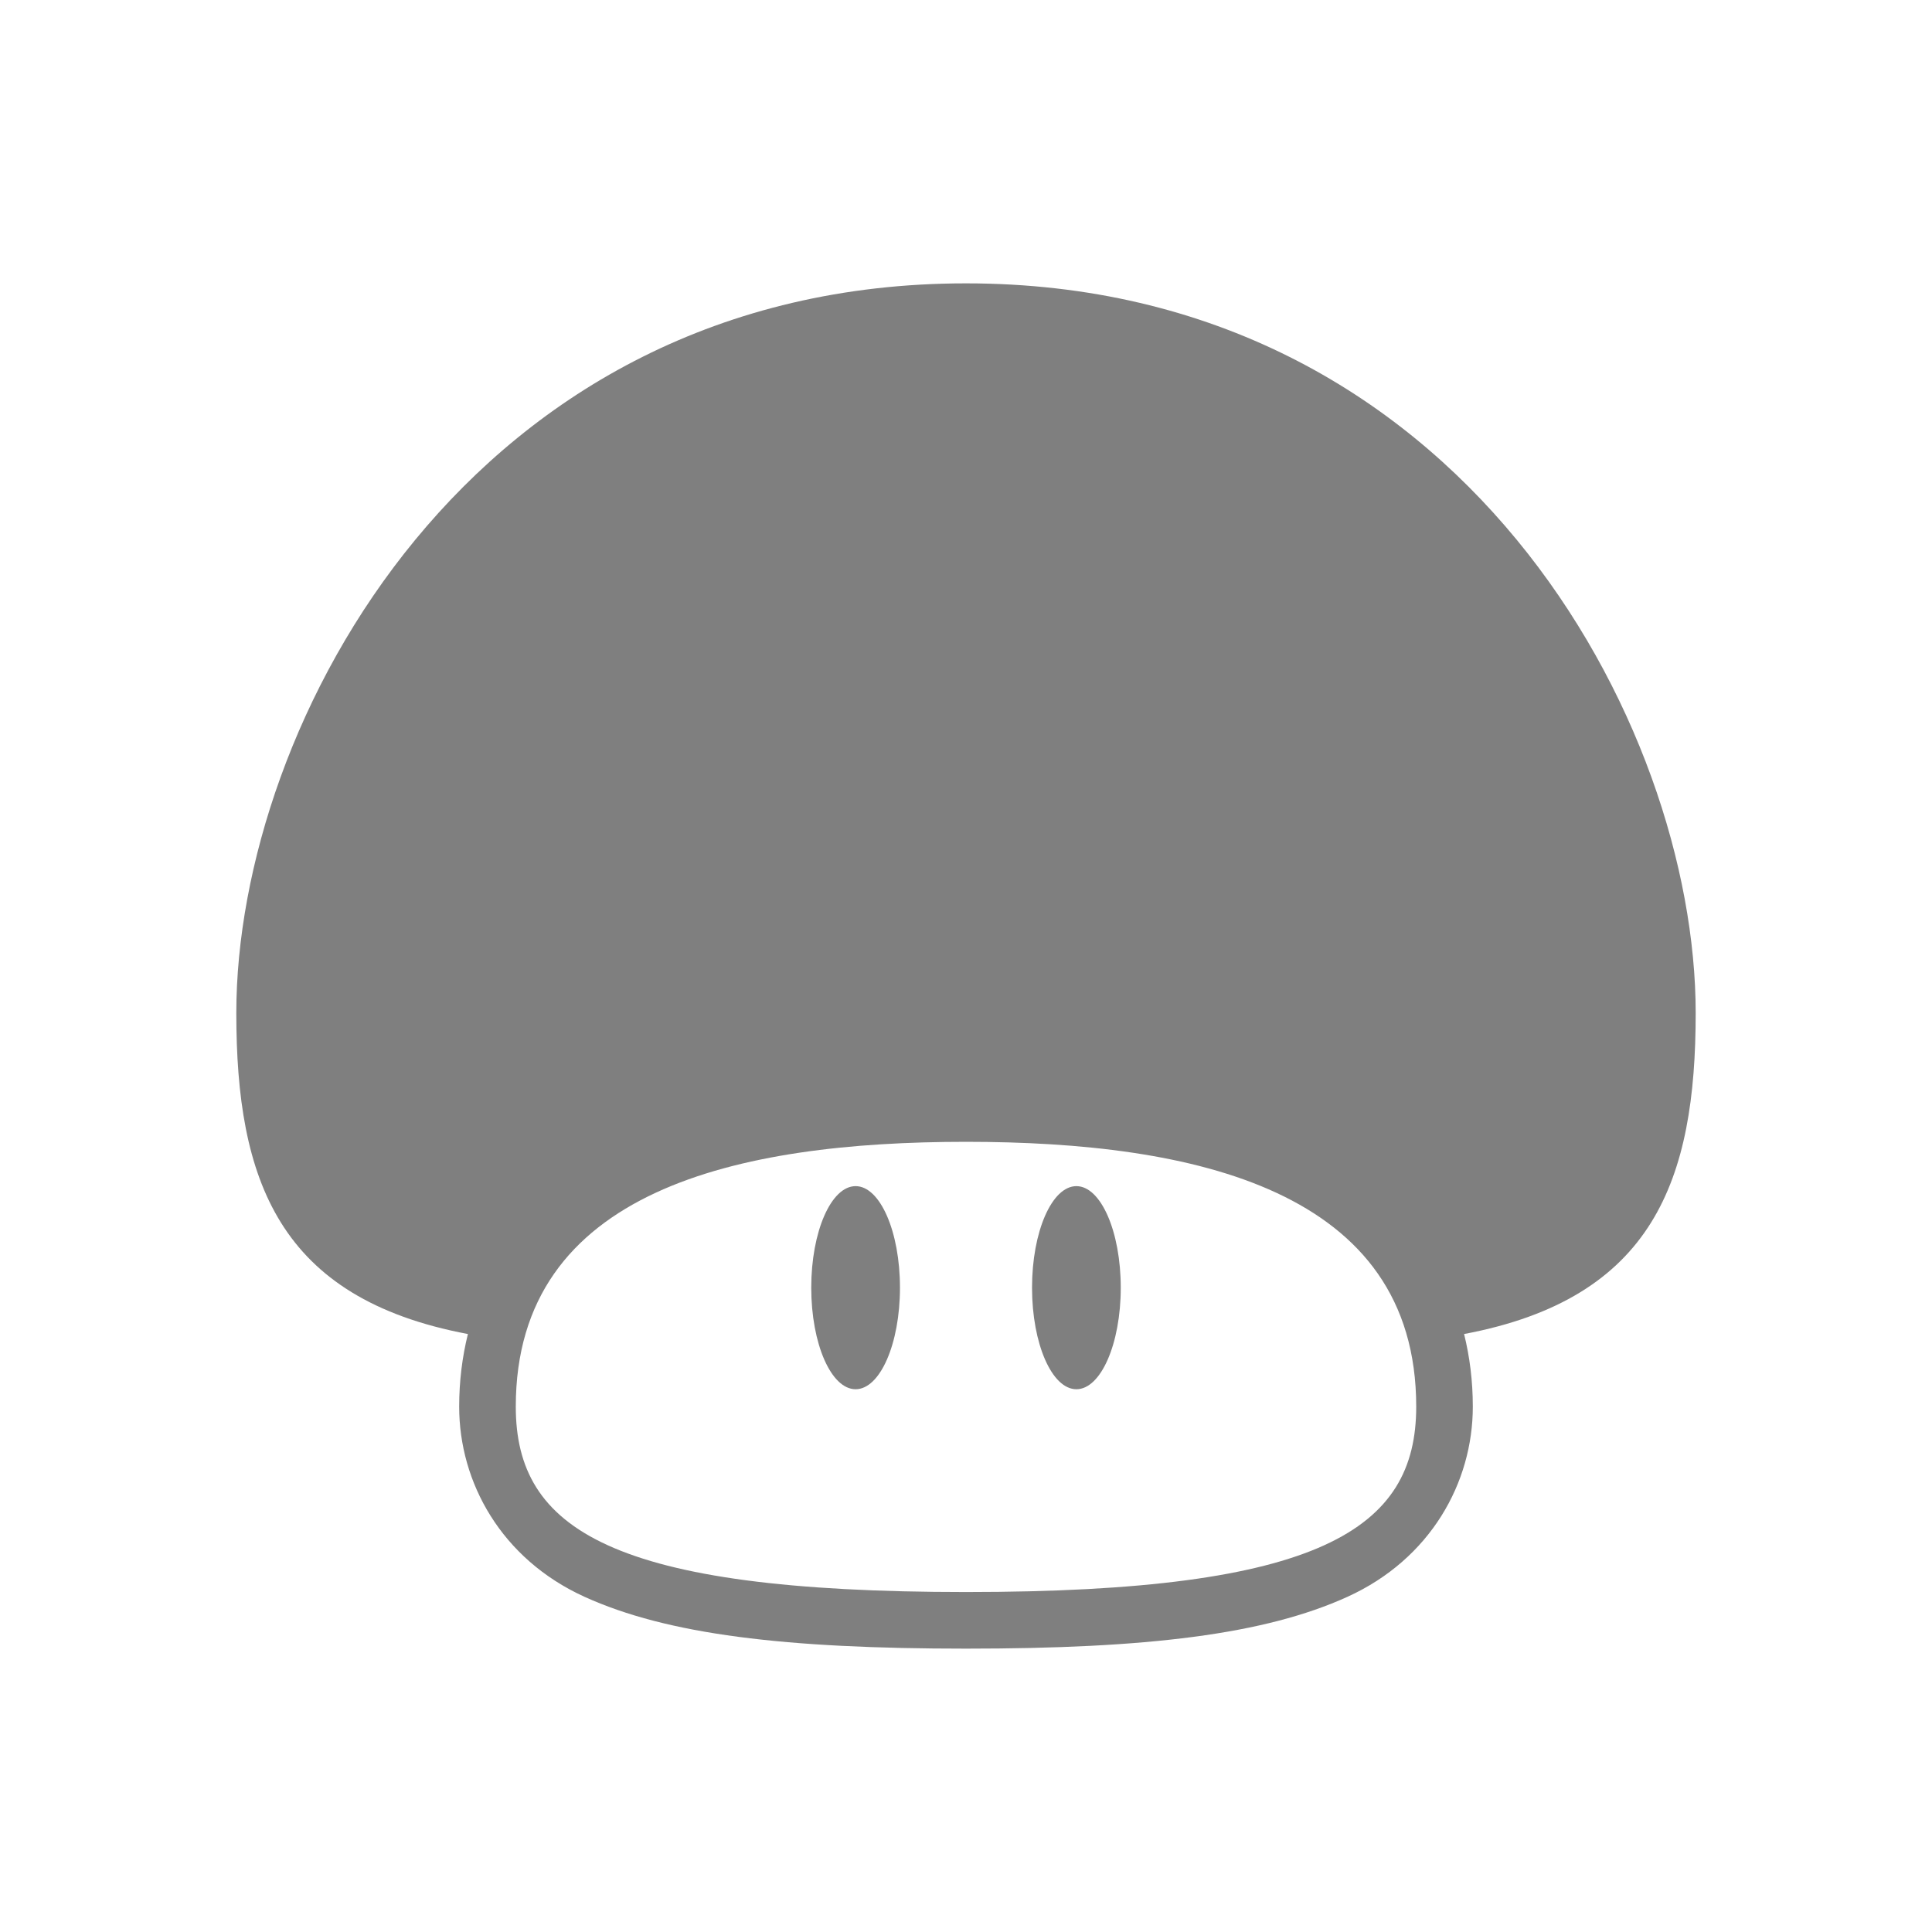 <?xml version="1.0" encoding="UTF-8" standalone="no"?>
<!-- Created with Inkscape (http://www.inkscape.org/) by Toomai Glittershine for SmashWiki -->
<svg id="svg2" xmlns:rdf="http://www.w3.org/1999/02/22-rdf-syntax-ns#" xmlns="http://www.w3.org/2000/svg" version="1.1" xmlns:cc="http://creativecommons.org/ns#" xmlns:dc="http://purl.org/dc/elements/1.1/"
		height="256" width="256"
		viewBox="0 0 256 256">
	<path id="mainsymbolpath" style="opacity:0.5;fill:#000000;fill-opacity:1;stroke:none"
		d="m 107.494,170.625 c 0,7.431 2.632,13.455 5.878,13.455 3.246,0 5.878,-6.024 5.878,-13.455 0,-7.431 -2.632,-13.455 -5.878,-13.455 -3.246,0 -5.878,6.024 -5.878,13.455 z m 41.012,0 c 0,7.431 -2.632,13.455 -5.878,13.455 -3.246,0 -5.878,-6.024 -5.878,-13.455 0,-7.431 2.632,-13.455 5.878,-13.455 3.246,0 5.878,6.024 5.878,13.455 z M 128,37.547 c -65.677,0 -96.688,58.367 -96.688,96.687 0,22.105 5.566,37.799 30.687,42.531 -0.745,3.009 -1.156,6.219 -1.156,9.625 0,10.055 5.598,20.182 16.594,25.188 10.996,5.006 26.601,6.875 50.562,6.875 23.961,0 39.566,-1.869 50.562,-6.875 10.996,-5.006 16.594,-15.132 16.594,-25.188 0,-3.406 -0.411,-6.616 -1.156,-9.625 25.122,-4.732 30.688,-20.426 30.688,-42.531 0,-38.32 -31.01,-96.687 -96.688,-96.687 z m 0,113.75 c 30.178,0 59.656,6.334 59.656,35.094 0,16.223 -12.62,24.562 -59.656,24.562 -47.036,0 -59.656,-8.34 -59.656,-24.562 0,-28.76 29.478,-35.094 59.656,-35.094 z"
	/>
</svg>